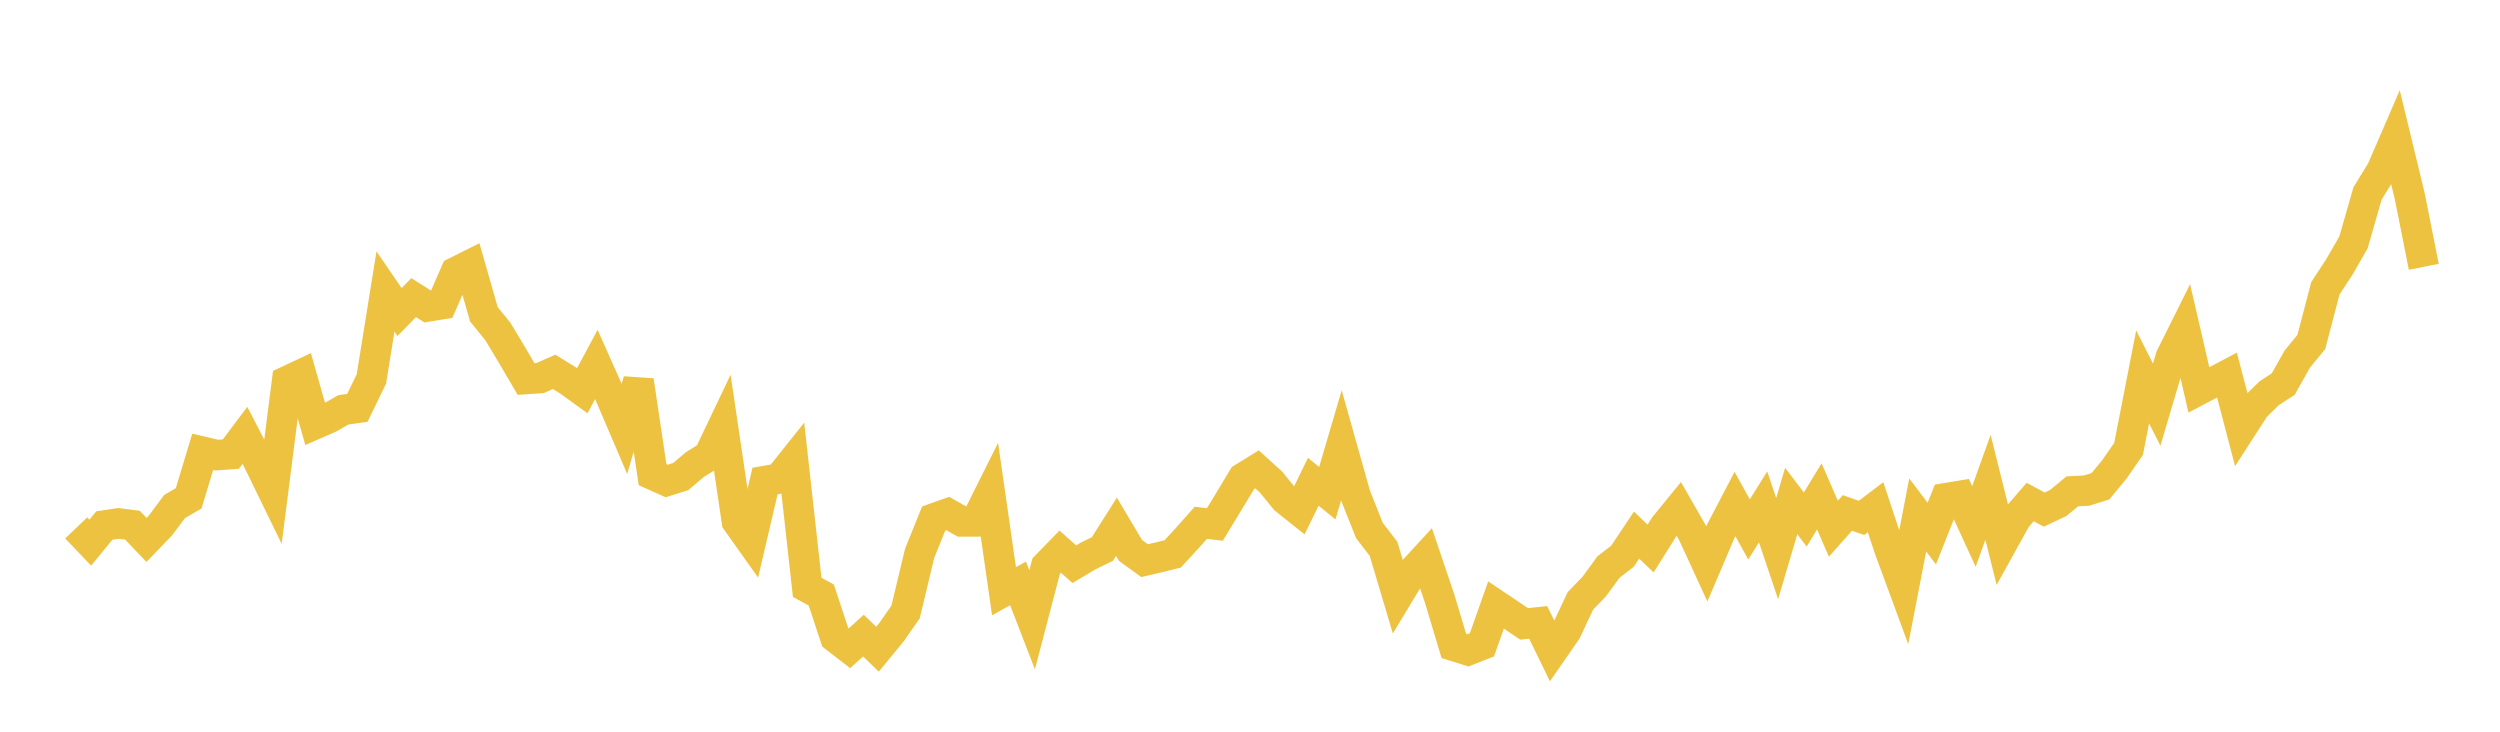 <svg width="164" height="48" xmlns="http://www.w3.org/2000/svg" xmlns:xlink="http://www.w3.org/1999/xlink"><path fill="none" stroke="rgb(237,194,64)" stroke-width="2" d="M5,34.631L5.922,35.598L6.844,34.474L7.766,34.335L8.689,34.452L9.611,35.418L10.533,34.46L11.455,33.225L12.377,32.69L13.299,29.636L14.222,29.855L15.144,29.788L16.066,28.561L16.988,30.339L17.91,32.23L18.832,25.002L19.754,24.569L20.677,27.819L21.599,27.418L22.521,26.886L23.443,26.755L24.365,24.855L25.287,19.122L26.21,20.471L27.132,19.524L28.054,20.105L28.976,19.953L29.898,17.848L30.82,17.387L31.743,20.618L32.665,21.754L33.587,23.29L34.509,24.863L35.431,24.801L36.353,24.394L37.275,24.963L38.198,25.63L39.12,23.908L40.042,25.976L40.964,28.132L41.886,24.961L42.808,31.14L43.731,31.553L44.653,31.264L45.575,30.483L46.497,29.906L47.419,27.972L48.341,34.204L49.263,35.502L50.186,31.554L51.108,31.393L52.03,30.238L52.952,38.531L53.874,39.032L54.796,41.816L55.719,42.528L56.641,41.697L57.563,42.588L58.485,41.467L59.407,40.143L60.329,36.295L61.251,34.015L62.174,33.686L63.096,34.207L64.018,34.204L64.94,32.358L65.862,38.784L66.784,38.273L67.707,40.661L68.629,37.136L69.551,36.188L70.473,37.014L71.395,36.464L72.317,36.016L73.24,34.557L74.162,36.109L75.084,36.778L76.006,36.565L76.928,36.335L77.85,35.333L78.772,34.296L79.695,34.405L80.617,32.888L81.539,31.357L82.461,30.789L83.383,31.628L84.305,32.76L85.228,33.496L86.15,31.605L87.072,32.352L87.994,29.218L88.916,32.495L89.838,34.809L90.76,36.002L91.683,39.102L92.605,37.572L93.527,36.568L94.449,39.296L95.371,42.374L96.293,42.662L97.216,42.3L98.138,39.687L99.06,40.306L99.982,40.928L100.904,40.826L101.826,42.719L102.749,41.385L103.671,39.423L104.593,38.462L105.515,37.199L106.437,36.484L107.359,35.105L108.281,35.981L109.204,34.511L110.126,33.381L111.048,34.989L111.97,36.99L112.892,34.827L113.814,33.063L114.737,34.73L115.659,33.251L116.581,35.989L117.503,32.866L118.425,34.08L119.347,32.563L120.269,34.685L121.192,33.648L122.114,33.973L123.036,33.273L123.958,36.049L124.88,38.55L125.802,33.781L126.725,35.004L127.647,32.683L128.569,32.531L129.491,34.537L130.413,31.967L131.335,35.663L132.257,33.997L133.18,32.932L134.102,33.431L135.024,32.993L135.946,32.231L136.868,32.186L137.79,31.898L138.713,30.777L139.635,29.448L140.557,24.723L141.479,26.544L142.401,23.428L143.323,21.579L144.246,25.577L145.168,25.093L146.09,24.605L147.012,28.128L147.934,26.701L148.856,25.797L149.778,25.197L150.701,23.557L151.623,22.432L152.545,18.91L153.467,17.503L154.389,15.899L155.311,12.687L156.234,11.187L157.156,9.058L158.078,12.866L159,17.502"></path></svg>
